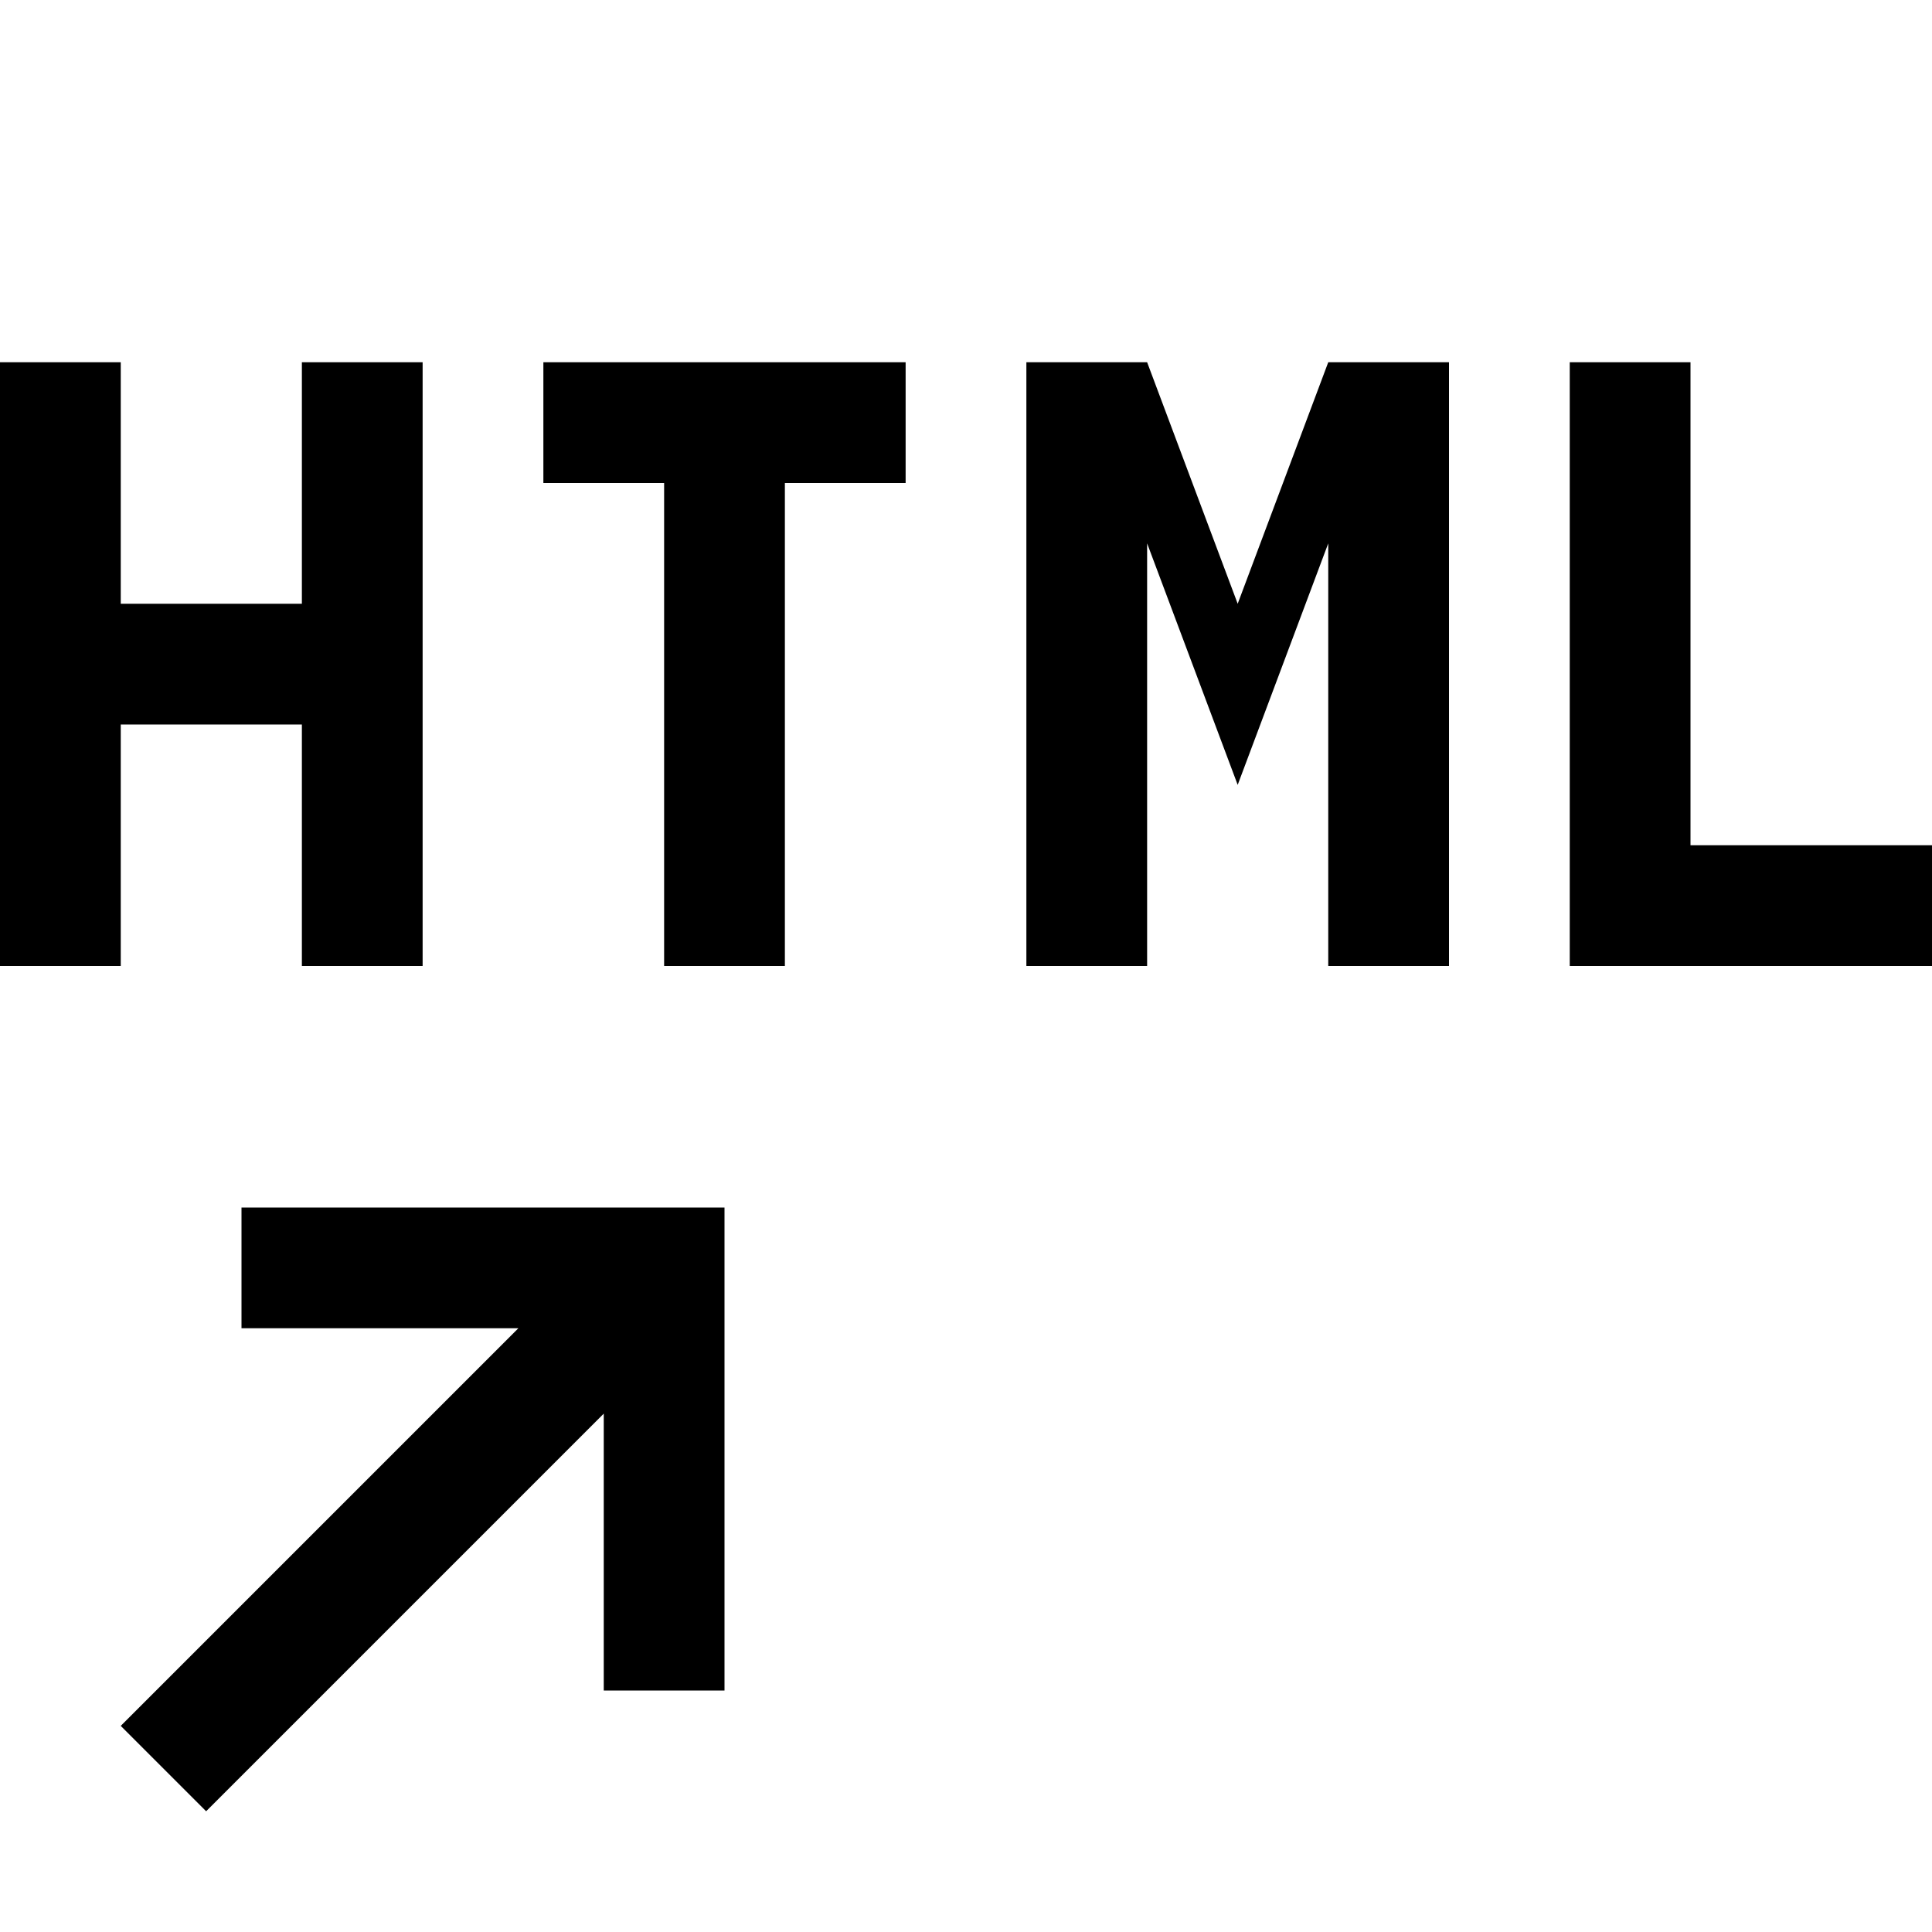 <svg xmlns="http://www.w3.org/2000/svg" viewBox="0 0 32 32" fill="currentColor"><defs></defs><polygon points="4 20 4 22 8.586 22 2 28.586 3.414 30 10 23.414 10 28 12 28 12 20 4 20"/><polygon points="28 14 28 6 26 6 26 16 32 16 32 14 28 14"/><polygon points="24 6 22 6 20.5 10 19 6 17 6 17 16 19 16 19 9 20.5 13 22 9 22 16 24 16 24 6"/><polygon points="9 8 11 8 11 16 13 16 13 8 15 8 15 6 9 6 9 8"/><polygon points="5 6 5 10 2 10 2 6 0 6 0 16 2 16 2 12 5 12 5 16 7 16 7 6 5 6"/><rect id="_Transparent_Rectangle_" data-name="&lt;Transparent Rectangle&gt;" class="cls-1" width="32" height="32" style="fill: none"/></svg>